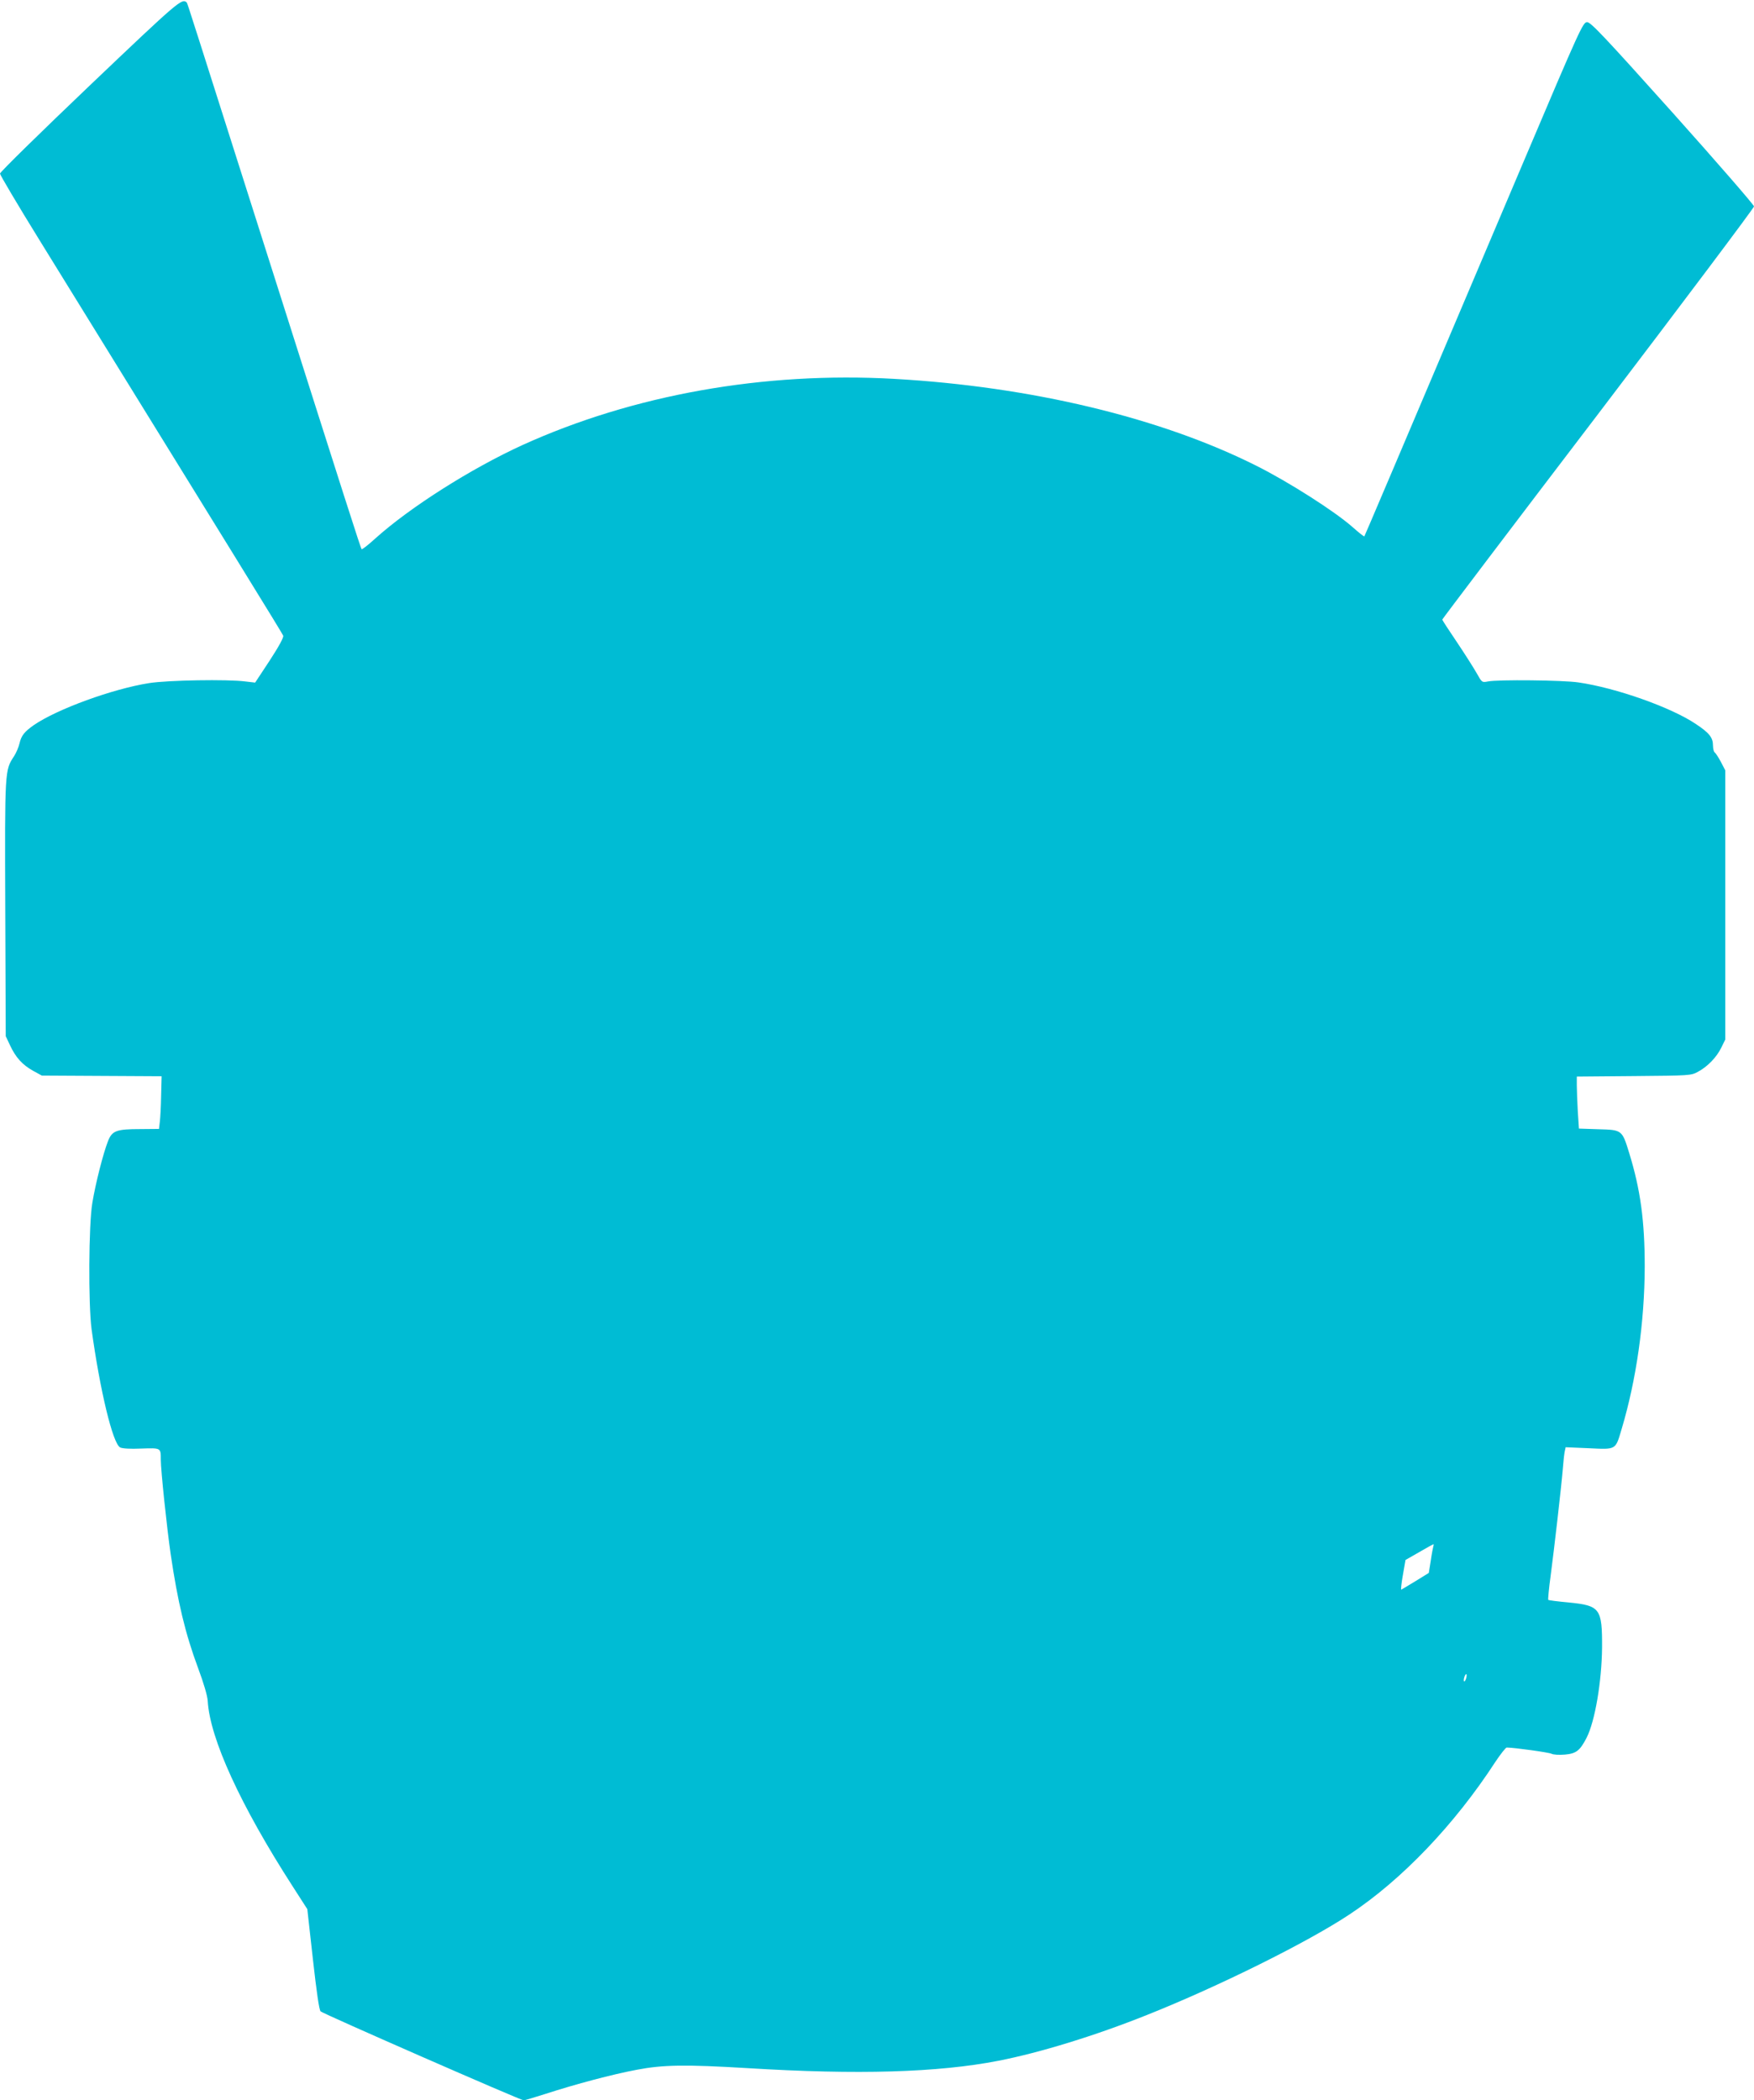 <?xml version="1.0" standalone="no"?>
<!DOCTYPE svg PUBLIC "-//W3C//DTD SVG 20010904//EN"
 "http://www.w3.org/TR/2001/REC-SVG-20010904/DTD/svg10.dtd">
<svg version="1.0" xmlns="http://www.w3.org/2000/svg"
 width="1069pt" height="1280pt" viewBox="0 0 1069 1280"
 preserveAspectRatio="xMidYMid meet">
<g transform="translate(0,1280) scale(0.1,-0.1)"
fill="#00bcd4" stroke="none">
<path d="M547 12279 c-301 -287 -547 -528 -547 -537 0 -8 107 -189 238 -401
1198 -1940 1483 -2401 1488 -2415 4 -10 -26 -65 -82 -151 l-89 -135 -60 7
c-109 14 -471 8 -586 -10 -222 -35 -560 -158 -703 -256 -58 -41 -76 -64 -87
-111 -5 -22 -20 -58 -33 -78 -57 -87 -57 -80 -54 -928 l3 -779 26 -55 c34 -74
76 -120 141 -156 l53 -29 365 -2 365 -2 -3 -118 c-1 -65 -5 -137 -8 -160 l-5
-43 -112 -1 c-149 0 -174 -10 -199 -74 -29 -74 -75 -254 -95 -374 -23 -133
-25 -620 -5 -771 51 -372 129 -697 174 -721 13 -7 62 -10 129 -7 121 4 119 5
119 -68 0 -64 37 -415 60 -574 43 -293 89 -485 167 -695 34 -91 57 -169 59
-201 13 -229 200 -637 517 -1129 l90 -140 34 -305 c22 -196 38 -310 47 -318
14 -14 1219 -542 1238 -542 6 0 66 18 132 39 185 60 407 119 556 147 162 31
295 33 677 10 669 -41 1159 -27 1528 45 252 49 593 154 905 279 437 174 979
443 1235 613 319 211 640 547 889 930 32 48 63 87 69 87 52 -1 258 -30 273
-38 12 -6 46 -8 82 -5 69 6 92 25 132 103 51 100 92 342 94 550 1 238 -12 255
-203 274 -66 6 -122 13 -125 16 -2 3 4 71 15 150 21 159 64 531 74 650 3 41 8
87 11 102 l6 28 141 -6 c169 -8 162 -12 200 116 90 301 140 652 141 990 0 279
-26 470 -94 691 -44 144 -44 143 -188 147 l-119 4 -7 106 c-3 58 -6 129 -6
158 l0 53 348 3 c340 3 348 3 390 26 58 31 114 88 143 148 l24 49 0 820 0 820
-27 52 c-15 28 -32 54 -38 58 -5 3 -10 22 -10 41 0 49 -22 77 -105 132 -150
101 -486 220 -715 253 -92 14 -492 18 -551 6 -37 -7 -37 -7 -69 50 -18 32 -72
117 -121 190 -49 72 -89 134 -89 137 0 3 427 567 950 1253 522 686 950 1256
950 1265 0 9 -223 266 -495 570 -416 464 -500 553 -522 553 -25 0 -40 -31
-383 -840 -831 -1959 -972 -2290 -975 -2294 -2 -2 -35 24 -72 57 -110 97 -391
276 -587 374 -584 293 -1374 482 -2206 529 -793 45 -1591 -97 -2265 -403 -315
-144 -687 -380 -898 -570 -43 -39 -80 -68 -83 -65 -6 6 -89 266 -574 1792
-455 1431 -488 1537 -492 1540 -30 26 -46 13 -591 -506z m8189 -8901 c-2 -7
-10 -47 -16 -89 l-12 -75 -81 -50 c-44 -27 -83 -50 -87 -52 -3 -1 1 39 10 89
l16 92 84 48 c98 56 90 53 86 37z m199 -808 c-4 -12 -9 -19 -12 -17 -3 3 -2
15 2 27 4 12 9 19 12 17 3 -3 2 -15 -2 -27z"/>
</g>
</svg>
